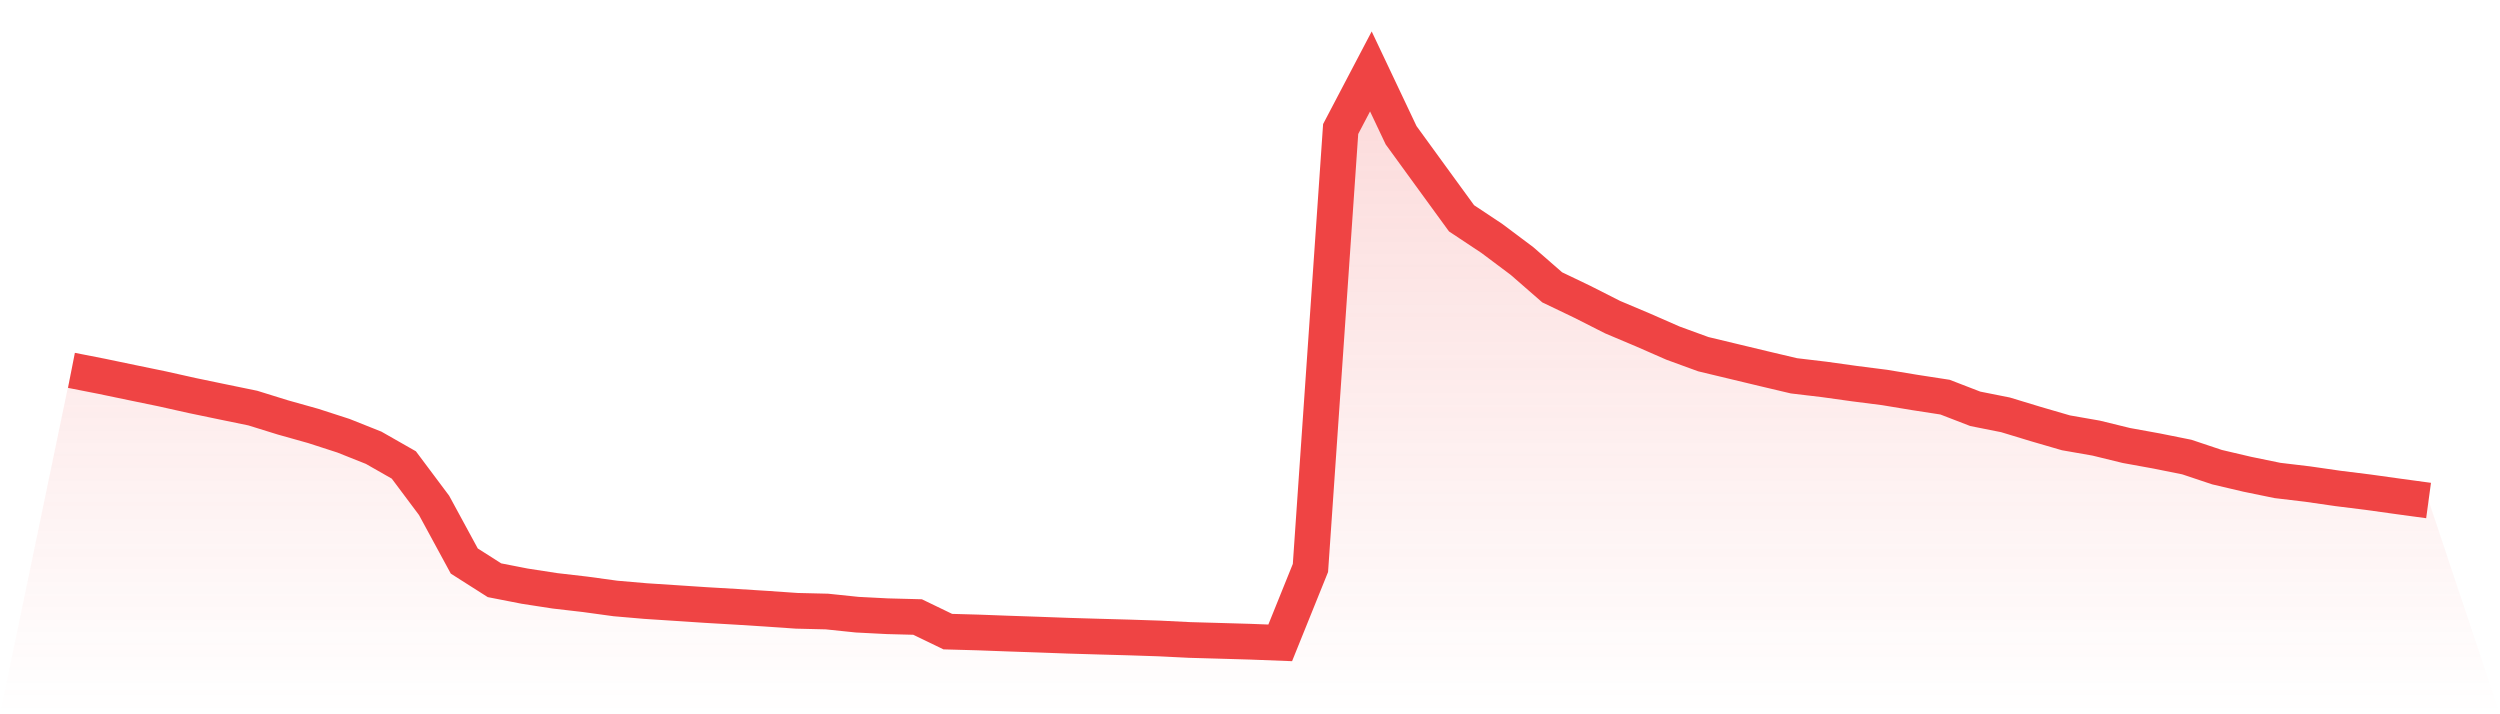 <svg viewBox="0 0 140 40" xmlns="http://www.w3.org/2000/svg">
<defs>
<linearGradient id="gradient" x1="0" x2="0" y1="0" y2="1">
<stop offset="0%" stop-color="#ef4444" stop-opacity="0.2"/>
<stop offset="100%" stop-color="#ef4444" stop-opacity="0"/>
</linearGradient>
</defs>
<path d="M4,20.74 L4,20.74 L5.692,21.072 L7.385,21.425 L9.077,21.774 L10.769,22.152 L12.462,22.504 L14.154,22.852 L15.846,23.377 L17.538,23.852 L19.231,24.4 L20.923,25.074 L22.615,26.038 L24.308,28.301 L26,31.418 L27.692,32.494 L29.385,32.825 L31.077,33.086 L32.769,33.282 L34.462,33.514 L36.154,33.66 L37.846,33.77 L39.538,33.882 L41.231,33.981 L42.923,34.088 L44.615,34.205 L46.308,34.246 L48,34.422 L49.692,34.509 L51.385,34.553 L53.077,35.371 L54.769,35.418 L56.462,35.481 L58.154,35.539 L59.846,35.601 L61.538,35.651 L63.231,35.698 L64.923,35.754 L66.615,35.838 L68.308,35.886 L70,35.935 L71.692,36 L73.385,31.806 L75.077,7.225 L76.769,4 L78.462,7.574 L80.154,9.902 L81.846,12.225 L83.538,13.348 L85.231,14.616 L86.923,16.091 L88.615,16.903 L90.308,17.761 L92,18.475 L93.692,19.216 L95.385,19.834 L97.077,20.24 L98.769,20.646 L100.462,21.046 L102.154,21.247 L103.846,21.483 L105.538,21.699 L107.231,21.979 L108.923,22.24 L110.615,22.894 L112.308,23.231 L114,23.745 L115.692,24.238 L117.385,24.534 L119.077,24.948 L120.769,25.255 L122.462,25.595 L124.154,26.161 L125.846,26.558 L127.538,26.906 L129.231,27.108 L130.923,27.352 L132.615,27.563 L134.308,27.799 L136,28.029 L140,40 L0,40 z" fill="url(#gradient)"/>
<path d="M4,20.74 L4,20.74 L5.692,21.072 L7.385,21.425 L9.077,21.774 L10.769,22.152 L12.462,22.504 L14.154,22.852 L15.846,23.377 L17.538,23.852 L19.231,24.4 L20.923,25.074 L22.615,26.038 L24.308,28.301 L26,31.418 L27.692,32.494 L29.385,32.825 L31.077,33.086 L32.769,33.282 L34.462,33.514 L36.154,33.66 L37.846,33.77 L39.538,33.882 L41.231,33.981 L42.923,34.088 L44.615,34.205 L46.308,34.246 L48,34.422 L49.692,34.509 L51.385,34.553 L53.077,35.371 L54.769,35.418 L56.462,35.481 L58.154,35.539 L59.846,35.601 L61.538,35.651 L63.231,35.698 L64.923,35.754 L66.615,35.838 L68.308,35.886 L70,35.935 L71.692,36 L73.385,31.806 L75.077,7.225 L76.769,4 L78.462,7.574 L80.154,9.902 L81.846,12.225 L83.538,13.348 L85.231,14.616 L86.923,16.091 L88.615,16.903 L90.308,17.761 L92,18.475 L93.692,19.216 L95.385,19.834 L97.077,20.24 L98.769,20.646 L100.462,21.046 L102.154,21.247 L103.846,21.483 L105.538,21.699 L107.231,21.979 L108.923,22.24 L110.615,22.894 L112.308,23.231 L114,23.745 L115.692,24.238 L117.385,24.534 L119.077,24.948 L120.769,25.255 L122.462,25.595 L124.154,26.161 L125.846,26.558 L127.538,26.906 L129.231,27.108 L130.923,27.352 L132.615,27.563 L134.308,27.799 L136,28.029" fill="none" stroke="#ef4444" stroke-width="2"/>
</svg>